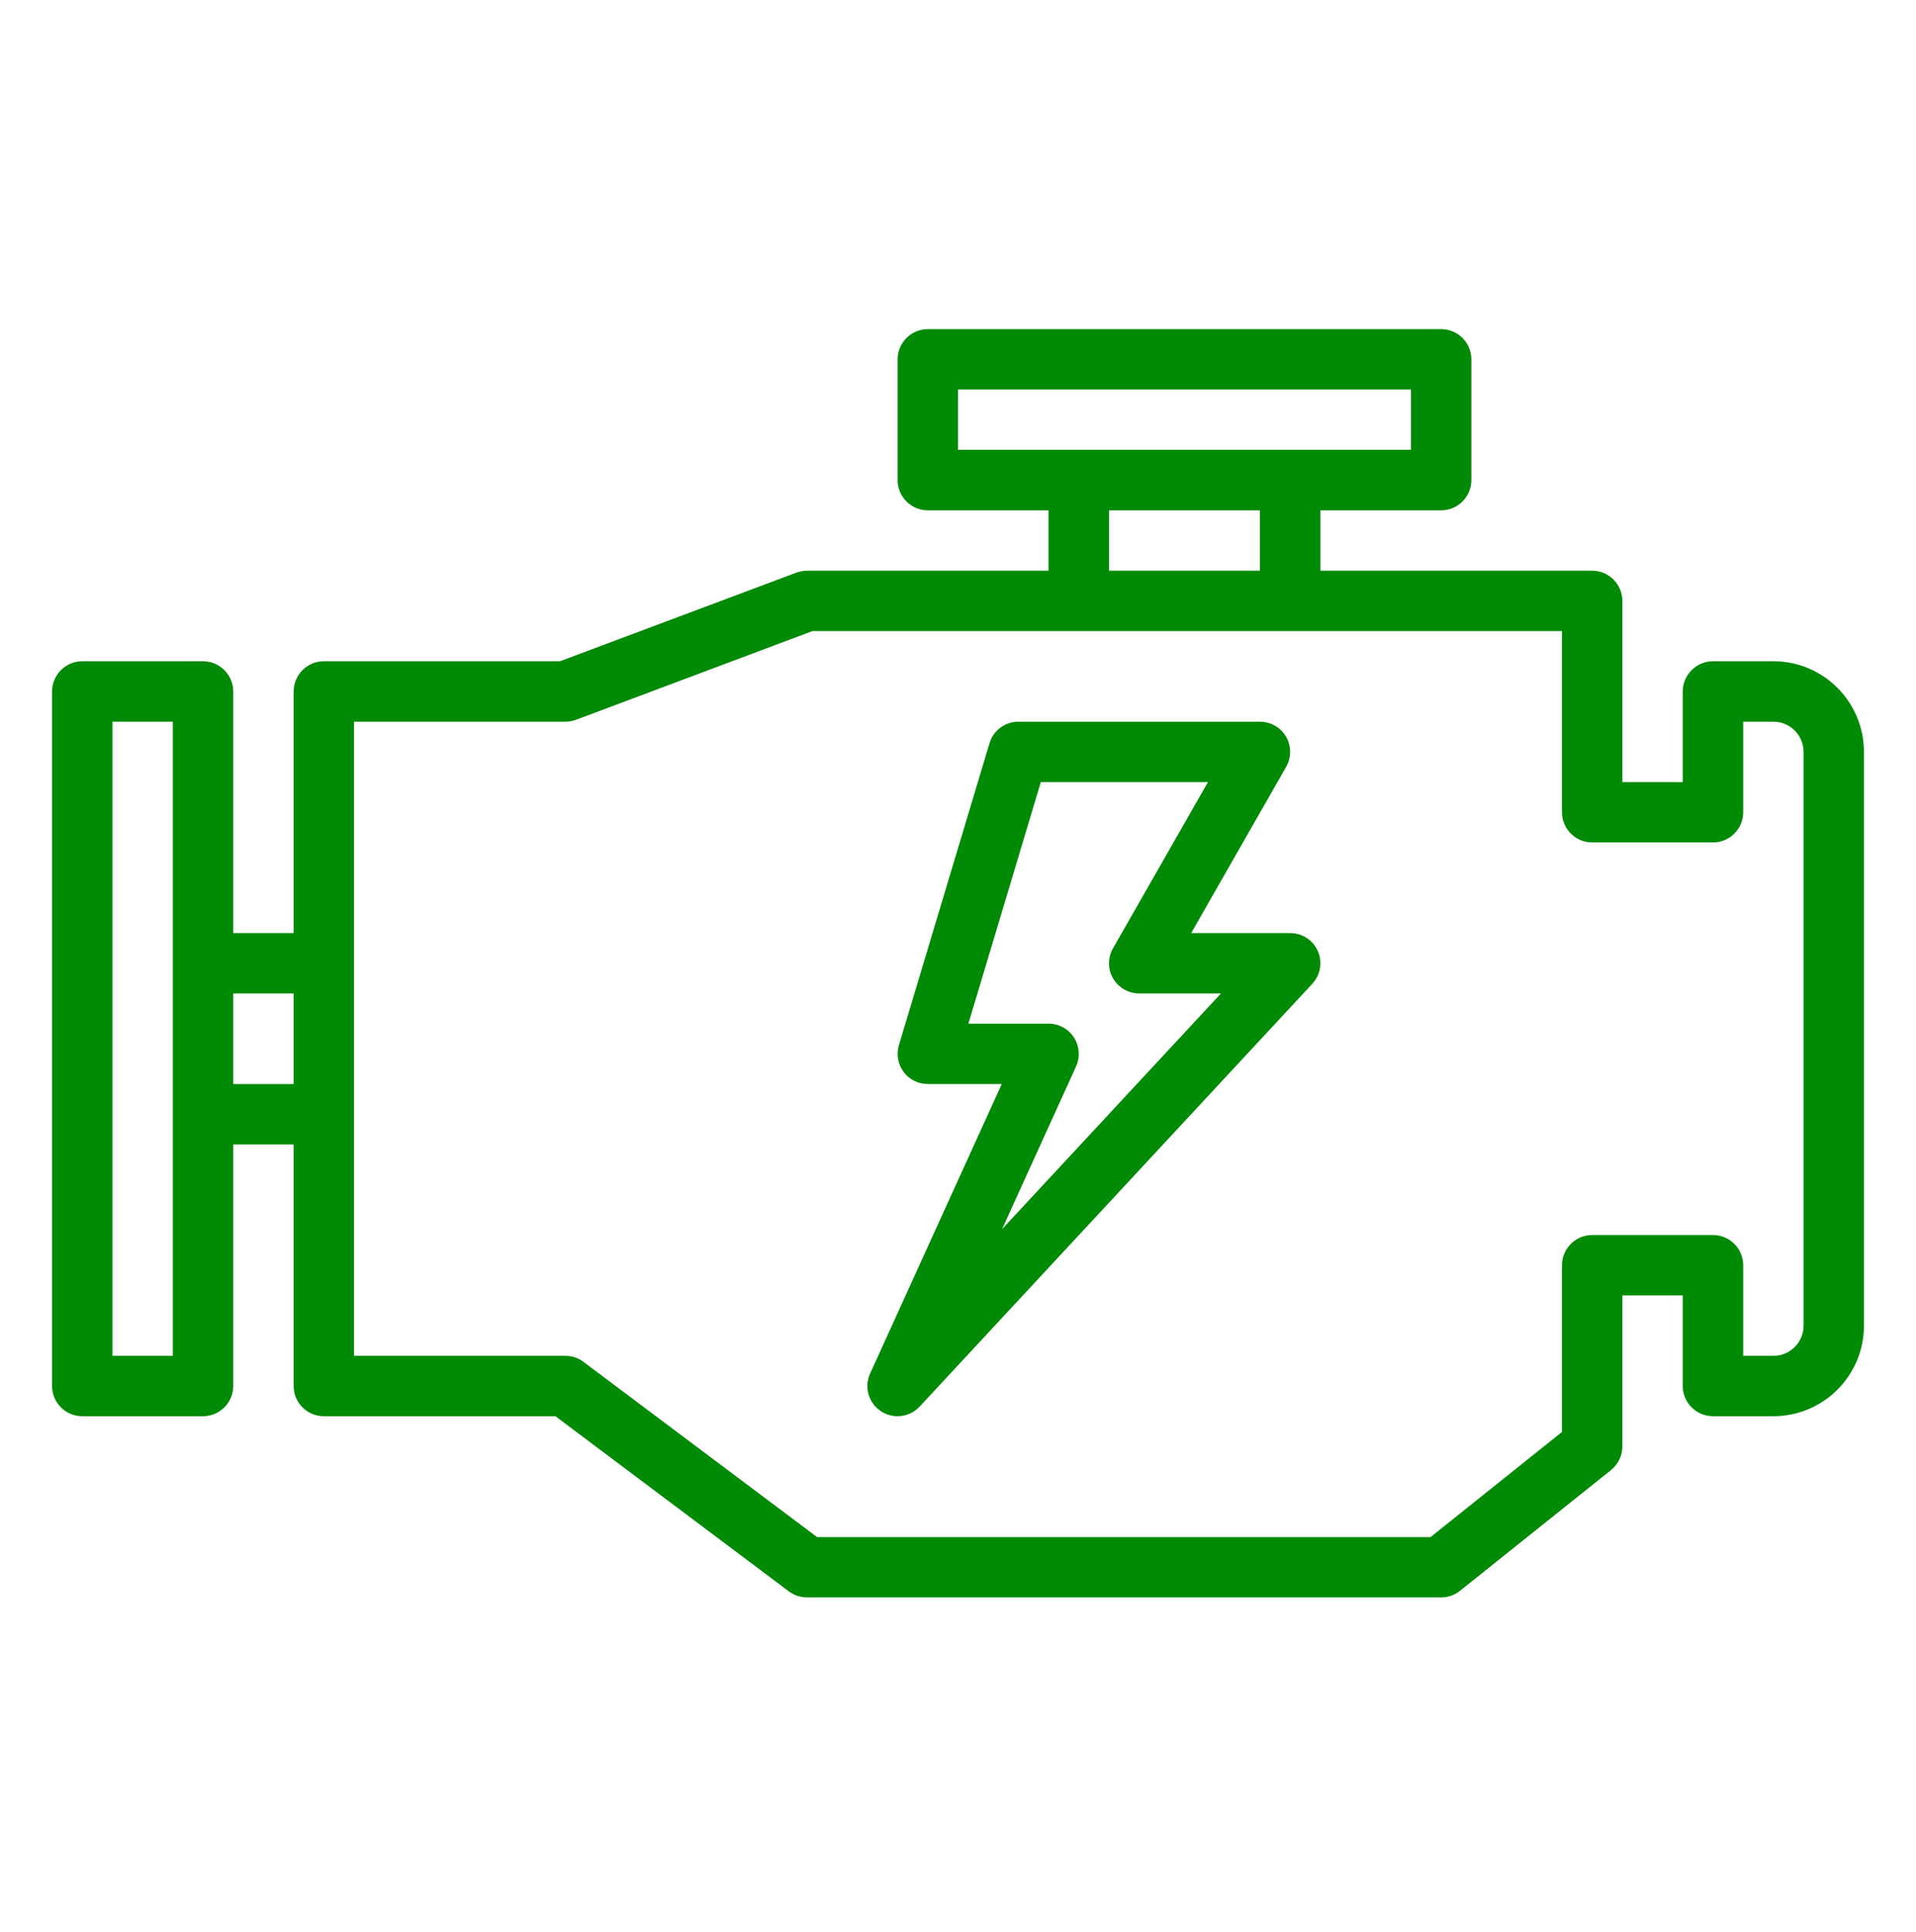 <svg xmlns="http://www.w3.org/2000/svg" xmlns:xlink="http://www.w3.org/1999/xlink" width="120" zoomAndPan="magnify" viewBox="0 0 90 90.75" height="121" preserveAspectRatio="xMidYMid meet" version="1.2"><defs><clipPath id="f828bdd294"><path d="M 2.441 15.461 L 87.707 15.461 L 87.707 75.297 L 2.441 75.297 Z M 2.441 15.461 "/></clipPath></defs><g id="79a793aa1c"><g clip-rule="nonzero" clip-path="url(#f828bdd294)"><path style=" stroke:none;fill-rule:nonzero;fill:#018a06;fill-opacity:1;" d="M 84.719 62.273 C 84.719 63.055 84.082 63.691 83.301 63.691 L 81.883 63.691 L 81.883 59.434 C 81.883 58.652 81.246 58.016 80.465 58.016 L 74.789 58.016 C 74.008 58.016 73.371 58.652 73.371 59.434 L 73.371 67.266 L 67.199 72.203 L 38.379 72.203 L 27.406 63.973 C 27.164 63.789 26.871 63.691 26.559 63.691 L 16.629 63.691 L 16.629 33.902 L 26.559 33.902 C 26.73 33.902 26.898 33.867 27.059 33.812 L 38.164 29.645 L 73.371 29.645 L 73.371 38.156 C 73.371 38.938 74.008 39.574 74.789 39.574 L 80.465 39.574 C 81.246 39.574 81.883 38.938 81.883 38.156 L 81.883 33.902 L 83.301 33.902 C 84.082 33.902 84.719 34.539 84.719 35.32 Z M 59.184 23.973 L 59.184 26.809 L 52.094 26.809 L 52.094 23.973 Z M 45 21.133 L 45 18.297 L 66.277 18.297 L 66.277 21.133 Z M 13.793 50.922 L 10.957 50.922 L 10.957 46.668 L 13.793 46.668 Z M 8.117 45.25 L 8.117 63.691 L 5.281 63.691 L 5.281 33.902 L 8.117 33.902 Z M 83.301 31.062 L 80.465 31.062 C 79.684 31.062 79.043 31.703 79.043 32.484 L 79.043 36.738 L 76.207 36.738 L 76.207 28.227 C 76.207 27.445 75.57 26.809 74.789 26.809 L 62.023 26.809 L 62.023 23.973 L 67.695 23.973 C 68.477 23.973 69.113 23.336 69.113 22.555 L 69.113 16.879 C 69.113 16.098 68.477 15.461 67.695 15.461 L 43.582 15.461 C 42.801 15.461 42.164 16.098 42.164 16.879 L 42.164 22.555 C 42.164 23.336 42.801 23.973 43.582 23.973 L 49.254 23.973 L 49.254 26.809 L 37.906 26.809 C 37.734 26.809 37.57 26.844 37.41 26.898 L 26.305 31.062 L 15.211 31.062 C 14.43 31.062 13.793 31.703 13.793 32.484 L 13.793 43.832 L 10.957 43.832 L 10.957 32.484 C 10.957 31.703 10.316 31.062 9.535 31.062 L 3.863 31.062 C 3.082 31.062 2.445 31.703 2.445 32.484 L 2.445 65.109 C 2.445 65.891 3.082 66.527 3.863 66.527 L 9.535 66.527 C 10.316 66.527 10.957 65.891 10.957 65.109 L 10.957 53.762 L 13.793 53.762 L 13.793 65.109 C 13.793 65.891 14.43 66.527 15.211 66.527 L 26.09 66.527 L 37.059 74.758 C 37.305 74.938 37.598 75.039 37.906 75.039 L 67.695 75.039 C 68.02 75.039 68.332 74.93 68.582 74.727 L 75.676 69.055 C 76.012 68.781 76.207 68.379 76.207 67.945 L 76.207 60.852 L 79.043 60.852 L 79.043 65.109 C 79.043 65.891 79.684 66.527 80.465 66.527 L 83.301 66.527 C 85.648 66.527 87.555 64.621 87.555 62.273 L 87.555 35.32 C 87.555 32.969 85.648 31.062 83.301 31.062 "/></g><path style=" stroke:none;fill-rule:nonzero;fill:#018a06;fill-opacity:1;" d="M 47.07 57.738 L 50.547 50.094 C 50.746 49.656 50.707 49.145 50.445 48.734 C 50.188 48.332 49.738 48.086 49.254 48.086 L 45.488 48.086 L 48.891 36.738 L 56.742 36.738 L 52.281 44.547 C 52.031 44.984 52.031 45.527 52.285 45.965 C 52.543 46.398 53.008 46.668 53.512 46.668 L 57.352 46.668 Z M 60.605 43.832 L 55.953 43.832 L 60.414 36.023 C 60.664 35.586 60.664 35.043 60.41 34.605 C 60.156 34.172 59.688 33.902 59.184 33.902 L 47.836 33.902 C 47.211 33.902 46.656 34.312 46.48 34.914 L 42.223 49.102 C 42.098 49.527 42.176 49.992 42.445 50.352 C 42.711 50.715 43.133 50.922 43.582 50.922 L 47.055 50.922 L 40.871 64.523 C 40.582 65.152 40.793 65.902 41.375 66.289 C 41.613 66.449 41.891 66.527 42.164 66.527 C 42.547 66.527 42.922 66.371 43.199 66.074 L 61.641 46.215 C 62.027 45.805 62.129 45.199 61.906 44.684 C 61.68 44.164 61.168 43.832 60.605 43.832 "/></g></svg>